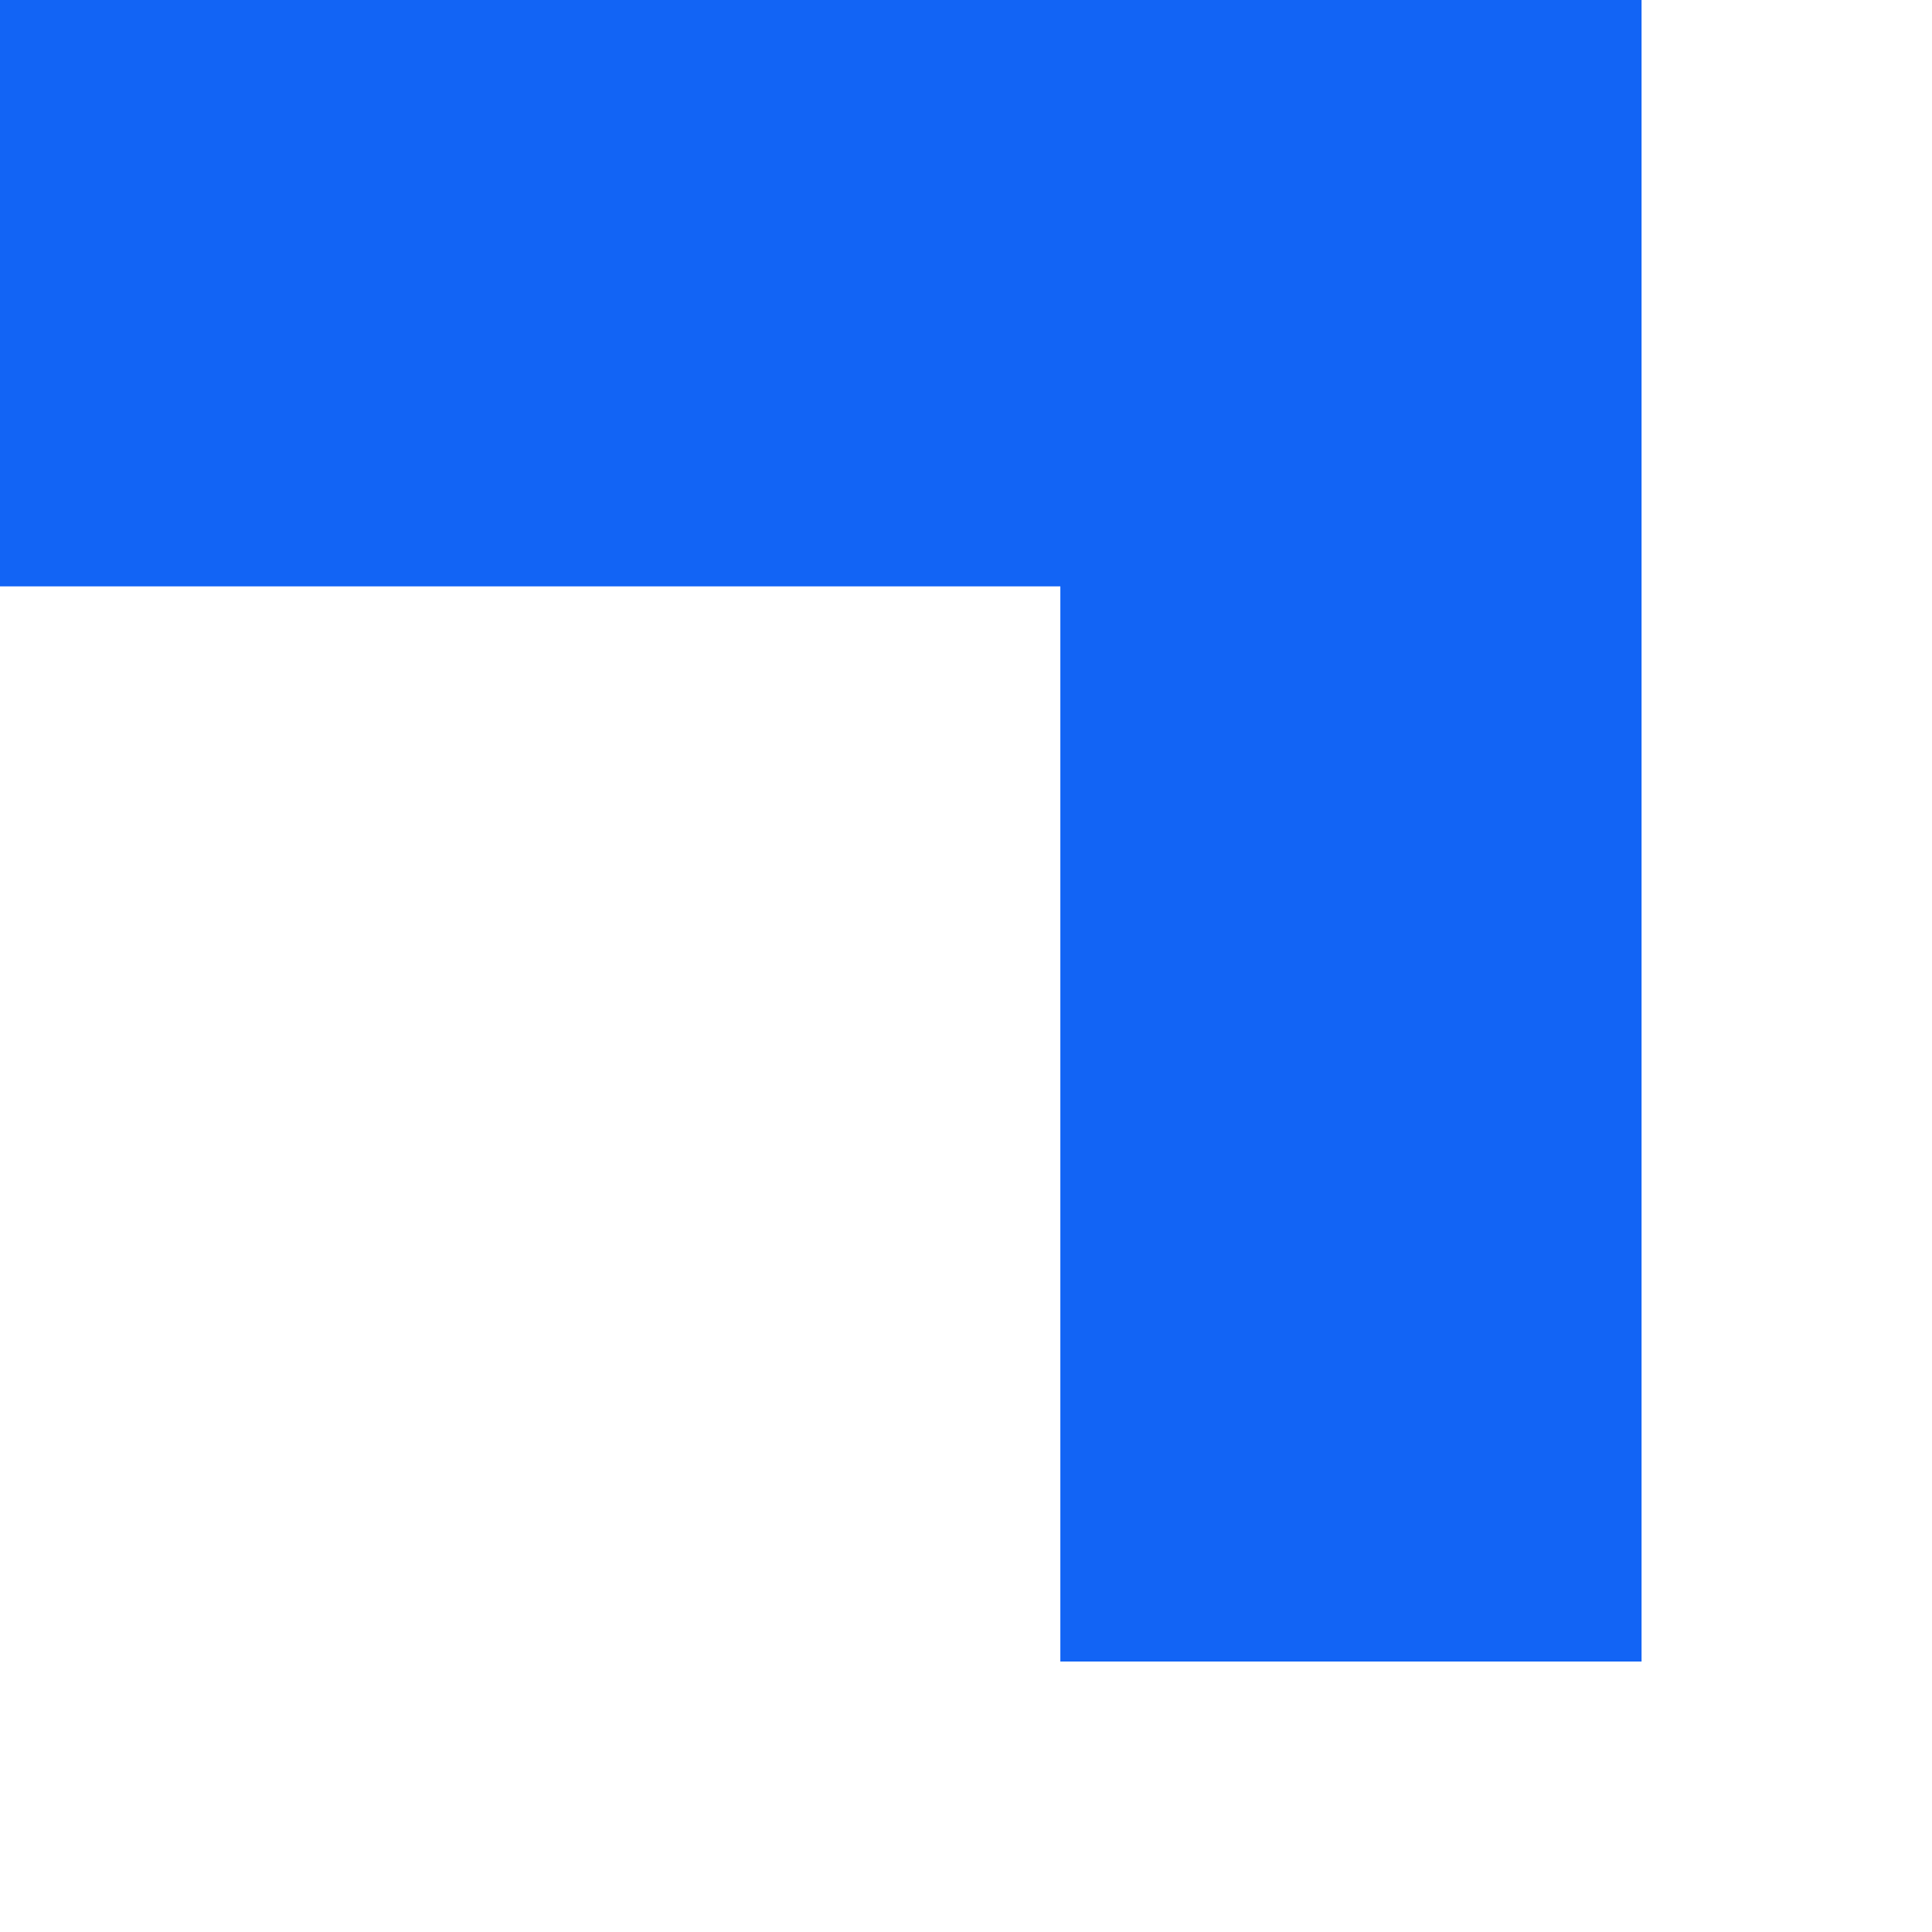 <?xml version="1.0" encoding="utf-8"?>
<svg xmlns="http://www.w3.org/2000/svg" fill="none" height="100%" overflow="visible" preserveAspectRatio="none" style="display: block;" viewBox="0 0 6 6" width="100%">
<path d="M5.098 5.16V0H0V1.821H3.293V5.16H5.098Z" fill="#1264F5" id="Vector"/>
</svg>